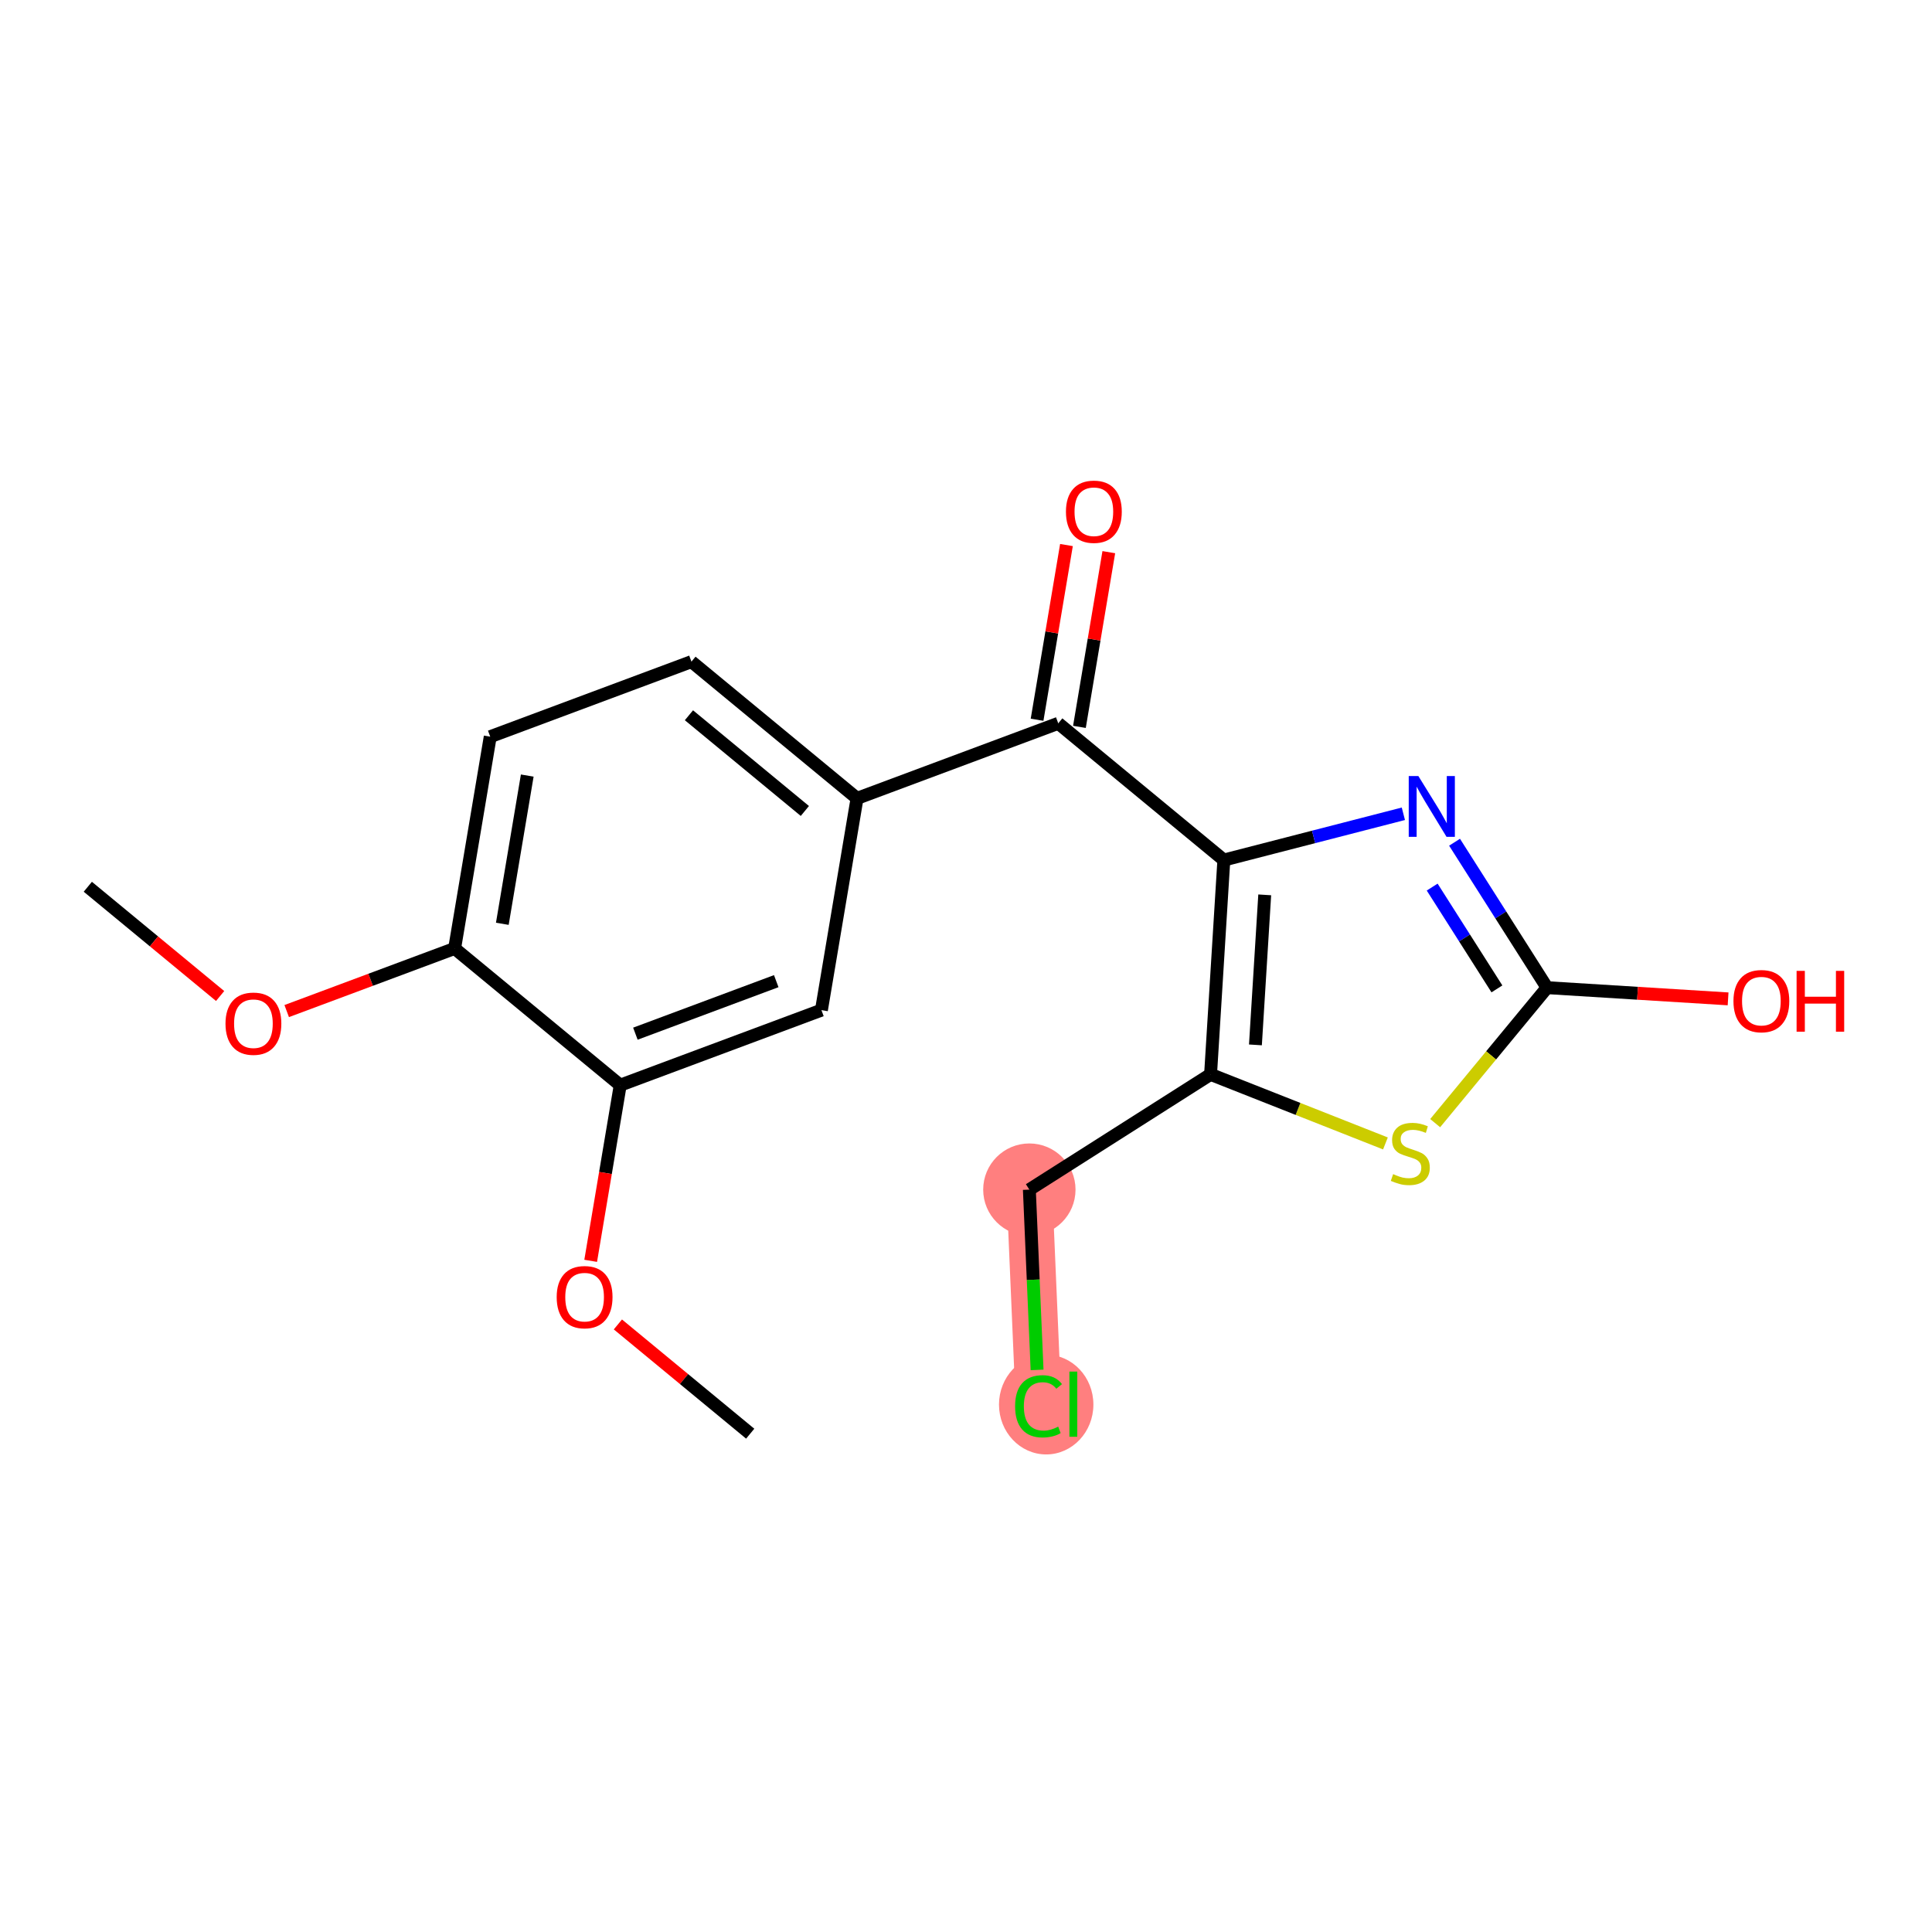 <?xml version='1.0' encoding='iso-8859-1'?>
<svg version='1.1' baseProfile='full'
              xmlns='http://www.w3.org/2000/svg'
                      xmlns:rdkit='http://www.rdkit.org/xml'
                      xmlns:xlink='http://www.w3.org/1999/xlink'
                  xml:space='preserve'
width='300px' height='300px' viewBox='0 0 300 300'>
<!-- END OF HEADER -->
<rect style='opacity:1.0;fill:#FFFFFF;stroke:none' width='300' height='300' x='0' y='0'> </rect>
<rect style='opacity:1.0;fill:#FFFFFF;stroke:none' width='300' height='300' x='0' y='0'> </rect>
<path d='M 159.838,184.724 L 161.265,218.04' style='fill:none;fill-rule:evenodd;stroke:#FF7F7F;stroke-width:7.1px;stroke-linecap:butt;stroke-linejoin:miter;stroke-opacity:1' />
<ellipse cx='159.838' cy='184.724' rx='6.669' ry='6.669'  style='fill:#FF7F7F;fill-rule:evenodd;stroke:#FF7F7F;stroke-width:1.0px;stroke-linecap:butt;stroke-linejoin:miter;stroke-opacity:1' />
<ellipse cx='162.452' cy='218.1' rx='6.829' ry='7.244'  style='fill:#FF7F7F;fill-rule:evenodd;stroke:#FF7F7F;stroke-width:1.0px;stroke-linecap:butt;stroke-linejoin:miter;stroke-opacity:1' />
<path class='bond-0 atom-0 atom-1' d='M 13.636,137.696 L 23.909,146.178' style='fill:none;fill-rule:evenodd;stroke:#000000;stroke-width:2.0px;stroke-linecap:butt;stroke-linejoin:miter;stroke-opacity:1' />
<path class='bond-0 atom-0 atom-1' d='M 23.909,146.178 L 34.181,154.66' style='fill:none;fill-rule:evenodd;stroke:#FF0000;stroke-width:2.0px;stroke-linecap:butt;stroke-linejoin:miter;stroke-opacity:1' />
<path class='bond-1 atom-1 atom-2' d='M 44.519,157 L 57.556,152.138' style='fill:none;fill-rule:evenodd;stroke:#FF0000;stroke-width:2.0px;stroke-linecap:butt;stroke-linejoin:miter;stroke-opacity:1' />
<path class='bond-1 atom-1 atom-2' d='M 57.556,152.138 L 70.594,147.275' style='fill:none;fill-rule:evenodd;stroke:#000000;stroke-width:2.0px;stroke-linecap:butt;stroke-linejoin:miter;stroke-opacity:1' />
<path class='bond-2 atom-2 atom-3' d='M 70.594,147.275 L 76.124,114.391' style='fill:none;fill-rule:evenodd;stroke:#000000;stroke-width:2.0px;stroke-linecap:butt;stroke-linejoin:miter;stroke-opacity:1' />
<path class='bond-2 atom-2 atom-3' d='M 78,143.448 L 81.871,120.429' style='fill:none;fill-rule:evenodd;stroke:#000000;stroke-width:2.0px;stroke-linecap:butt;stroke-linejoin:miter;stroke-opacity:1' />
<path class='bond-19 atom-17 atom-2' d='M 96.307,168.506 L 70.594,147.275' style='fill:none;fill-rule:evenodd;stroke:#000000;stroke-width:2.0px;stroke-linecap:butt;stroke-linejoin:miter;stroke-opacity:1' />
<path class='bond-3 atom-3 atom-4' d='M 76.124,114.391 L 107.368,102.738' style='fill:none;fill-rule:evenodd;stroke:#000000;stroke-width:2.0px;stroke-linecap:butt;stroke-linejoin:miter;stroke-opacity:1' />
<path class='bond-4 atom-4 atom-5' d='M 107.368,102.738 L 133.081,123.969' style='fill:none;fill-rule:evenodd;stroke:#000000;stroke-width:2.0px;stroke-linecap:butt;stroke-linejoin:miter;stroke-opacity:1' />
<path class='bond-4 atom-4 atom-5' d='M 106.978,111.065 L 124.978,125.927' style='fill:none;fill-rule:evenodd;stroke:#000000;stroke-width:2.0px;stroke-linecap:butt;stroke-linejoin:miter;stroke-opacity:1' />
<path class='bond-5 atom-5 atom-6' d='M 133.081,123.969 L 164.325,112.316' style='fill:none;fill-rule:evenodd;stroke:#000000;stroke-width:2.0px;stroke-linecap:butt;stroke-linejoin:miter;stroke-opacity:1' />
<path class='bond-15 atom-5 atom-16' d='M 133.081,123.969 L 127.551,156.853' style='fill:none;fill-rule:evenodd;stroke:#000000;stroke-width:2.0px;stroke-linecap:butt;stroke-linejoin:miter;stroke-opacity:1' />
<path class='bond-6 atom-6 atom-7' d='M 167.613,112.869 L 169.894,99.305' style='fill:none;fill-rule:evenodd;stroke:#000000;stroke-width:2.0px;stroke-linecap:butt;stroke-linejoin:miter;stroke-opacity:1' />
<path class='bond-6 atom-6 atom-7' d='M 169.894,99.305 L 172.175,85.74' style='fill:none;fill-rule:evenodd;stroke:#FF0000;stroke-width:2.0px;stroke-linecap:butt;stroke-linejoin:miter;stroke-opacity:1' />
<path class='bond-6 atom-6 atom-7' d='M 161.036,111.763 L 163.318,98.199' style='fill:none;fill-rule:evenodd;stroke:#000000;stroke-width:2.0px;stroke-linecap:butt;stroke-linejoin:miter;stroke-opacity:1' />
<path class='bond-6 atom-6 atom-7' d='M 163.318,98.199 L 165.599,84.635' style='fill:none;fill-rule:evenodd;stroke:#FF0000;stroke-width:2.0px;stroke-linecap:butt;stroke-linejoin:miter;stroke-opacity:1' />
<path class='bond-7 atom-6 atom-8' d='M 164.325,112.316 L 190.038,133.548' style='fill:none;fill-rule:evenodd;stroke:#000000;stroke-width:2.0px;stroke-linecap:butt;stroke-linejoin:miter;stroke-opacity:1' />
<path class='bond-8 atom-8 atom-9' d='M 190.038,133.548 L 203.976,129.955' style='fill:none;fill-rule:evenodd;stroke:#000000;stroke-width:2.0px;stroke-linecap:butt;stroke-linejoin:miter;stroke-opacity:1' />
<path class='bond-8 atom-8 atom-9' d='M 203.976,129.955 L 217.914,126.363' style='fill:none;fill-rule:evenodd;stroke:#0000FF;stroke-width:2.0px;stroke-linecap:butt;stroke-linejoin:miter;stroke-opacity:1' />
<path class='bond-20 atom-13 atom-8' d='M 187.976,166.83 L 190.038,133.548' style='fill:none;fill-rule:evenodd;stroke:#000000;stroke-width:2.0px;stroke-linecap:butt;stroke-linejoin:miter;stroke-opacity:1' />
<path class='bond-20 atom-13 atom-8' d='M 194.942,162.25 L 196.385,138.953' style='fill:none;fill-rule:evenodd;stroke:#000000;stroke-width:2.0px;stroke-linecap:butt;stroke-linejoin:miter;stroke-opacity:1' />
<path class='bond-9 atom-9 atom-10' d='M 225.862,130.78 L 233.043,142.071' style='fill:none;fill-rule:evenodd;stroke:#0000FF;stroke-width:2.0px;stroke-linecap:butt;stroke-linejoin:miter;stroke-opacity:1' />
<path class='bond-9 atom-9 atom-10' d='M 233.043,142.071 L 240.223,153.363' style='fill:none;fill-rule:evenodd;stroke:#000000;stroke-width:2.0px;stroke-linecap:butt;stroke-linejoin:miter;stroke-opacity:1' />
<path class='bond-9 atom-9 atom-10' d='M 222.388,137.746 L 227.415,145.65' style='fill:none;fill-rule:evenodd;stroke:#0000FF;stroke-width:2.0px;stroke-linecap:butt;stroke-linejoin:miter;stroke-opacity:1' />
<path class='bond-9 atom-9 atom-10' d='M 227.415,145.65 L 232.441,153.554' style='fill:none;fill-rule:evenodd;stroke:#000000;stroke-width:2.0px;stroke-linecap:butt;stroke-linejoin:miter;stroke-opacity:1' />
<path class='bond-10 atom-10 atom-11' d='M 240.223,153.363 L 254.28,154.234' style='fill:none;fill-rule:evenodd;stroke:#000000;stroke-width:2.0px;stroke-linecap:butt;stroke-linejoin:miter;stroke-opacity:1' />
<path class='bond-10 atom-10 atom-11' d='M 254.28,154.234 L 268.337,155.105' style='fill:none;fill-rule:evenodd;stroke:#FF0000;stroke-width:2.0px;stroke-linecap:butt;stroke-linejoin:miter;stroke-opacity:1' />
<path class='bond-11 atom-10 atom-12' d='M 240.223,153.363 L 231.538,163.881' style='fill:none;fill-rule:evenodd;stroke:#000000;stroke-width:2.0px;stroke-linecap:butt;stroke-linejoin:miter;stroke-opacity:1' />
<path class='bond-11 atom-10 atom-12' d='M 231.538,163.881 L 222.853,174.4' style='fill:none;fill-rule:evenodd;stroke:#CCCC00;stroke-width:2.0px;stroke-linecap:butt;stroke-linejoin:miter;stroke-opacity:1' />
<path class='bond-12 atom-12 atom-13' d='M 215.13,177.552 L 201.553,172.191' style='fill:none;fill-rule:evenodd;stroke:#CCCC00;stroke-width:2.0px;stroke-linecap:butt;stroke-linejoin:miter;stroke-opacity:1' />
<path class='bond-12 atom-12 atom-13' d='M 201.553,172.191 L 187.976,166.83' style='fill:none;fill-rule:evenodd;stroke:#000000;stroke-width:2.0px;stroke-linecap:butt;stroke-linejoin:miter;stroke-opacity:1' />
<path class='bond-13 atom-13 atom-14' d='M 187.976,166.83 L 159.838,184.724' style='fill:none;fill-rule:evenodd;stroke:#000000;stroke-width:2.0px;stroke-linecap:butt;stroke-linejoin:miter;stroke-opacity:1' />
<path class='bond-14 atom-14 atom-15' d='M 159.838,184.724 L 160.437,198.721' style='fill:none;fill-rule:evenodd;stroke:#000000;stroke-width:2.0px;stroke-linecap:butt;stroke-linejoin:miter;stroke-opacity:1' />
<path class='bond-14 atom-14 atom-15' d='M 160.437,198.721 L 161.037,212.718' style='fill:none;fill-rule:evenodd;stroke:#00CC00;stroke-width:2.0px;stroke-linecap:butt;stroke-linejoin:miter;stroke-opacity:1' />
<path class='bond-16 atom-16 atom-17' d='M 127.551,156.853 L 96.307,168.506' style='fill:none;fill-rule:evenodd;stroke:#000000;stroke-width:2.0px;stroke-linecap:butt;stroke-linejoin:miter;stroke-opacity:1' />
<path class='bond-16 atom-16 atom-17' d='M 120.534,152.353 L 98.663,160.51' style='fill:none;fill-rule:evenodd;stroke:#000000;stroke-width:2.0px;stroke-linecap:butt;stroke-linejoin:miter;stroke-opacity:1' />
<path class='bond-17 atom-17 atom-18' d='M 96.307,168.506 L 94.014,182.144' style='fill:none;fill-rule:evenodd;stroke:#000000;stroke-width:2.0px;stroke-linecap:butt;stroke-linejoin:miter;stroke-opacity:1' />
<path class='bond-17 atom-17 atom-18' d='M 94.014,182.144 L 91.72,195.782' style='fill:none;fill-rule:evenodd;stroke:#FF0000;stroke-width:2.0px;stroke-linecap:butt;stroke-linejoin:miter;stroke-opacity:1' />
<path class='bond-18 atom-18 atom-19' d='M 95.946,205.658 L 106.218,214.14' style='fill:none;fill-rule:evenodd;stroke:#FF0000;stroke-width:2.0px;stroke-linecap:butt;stroke-linejoin:miter;stroke-opacity:1' />
<path class='bond-18 atom-18 atom-19' d='M 106.218,214.14 L 116.491,222.622' style='fill:none;fill-rule:evenodd;stroke:#000000;stroke-width:2.0px;stroke-linecap:butt;stroke-linejoin:miter;stroke-opacity:1' />
<path  class='atom-1' d='M 35.015 158.955
Q 35.015 156.687, 36.135 155.42
Q 37.256 154.153, 39.35 154.153
Q 41.444 154.153, 42.565 155.42
Q 43.685 156.687, 43.685 158.955
Q 43.685 161.249, 42.551 162.556
Q 41.417 163.85, 39.35 163.85
Q 37.269 163.85, 36.135 162.556
Q 35.015 161.262, 35.015 158.955
M 39.35 162.783
Q 40.791 162.783, 41.564 161.822
Q 42.351 160.849, 42.351 158.955
Q 42.351 157.101, 41.564 156.167
Q 40.791 155.22, 39.35 155.22
Q 37.909 155.22, 37.122 156.153
Q 36.349 157.087, 36.349 158.955
Q 36.349 160.862, 37.122 161.822
Q 37.909 162.783, 39.35 162.783
' fill='#FF0000'/>
<path  class='atom-7' d='M 165.52 79.459
Q 165.52 77.191, 166.64 75.924
Q 167.761 74.657, 169.855 74.657
Q 171.949 74.657, 173.07 75.924
Q 174.19 77.191, 174.19 79.459
Q 174.19 81.753, 173.056 83.06
Q 171.922 84.354, 169.855 84.354
Q 167.774 84.354, 166.64 83.06
Q 165.52 81.766, 165.52 79.459
M 169.855 83.287
Q 171.296 83.287, 172.069 82.326
Q 172.856 81.353, 172.856 79.459
Q 172.856 77.605, 172.069 76.671
Q 171.296 75.724, 169.855 75.724
Q 168.414 75.724, 167.627 76.658
Q 166.854 77.591, 166.854 79.459
Q 166.854 81.366, 167.627 82.326
Q 168.414 83.287, 169.855 83.287
' fill='#FF0000'/>
<path  class='atom-9' d='M 220.242 120.503
L 223.336 125.505
Q 223.643 125.998, 224.136 126.892
Q 224.63 127.785, 224.657 127.839
L 224.657 120.503
L 225.91 120.503
L 225.91 129.946
L 224.617 129.946
L 221.295 124.478
Q 220.908 123.837, 220.495 123.104
Q 220.095 122.37, 219.975 122.143
L 219.975 129.946
L 218.748 129.946
L 218.748 120.503
L 220.242 120.503
' fill='#0000FF'/>
<path  class='atom-11' d='M 269.17 155.452
Q 269.17 153.184, 270.291 151.917
Q 271.411 150.65, 273.505 150.65
Q 275.6 150.65, 276.72 151.917
Q 277.84 153.184, 277.84 155.452
Q 277.84 157.746, 276.707 159.053
Q 275.573 160.347, 273.505 160.347
Q 271.425 160.347, 270.291 159.053
Q 269.17 157.759, 269.17 155.452
M 273.505 159.28
Q 274.946 159.28, 275.72 158.32
Q 276.507 157.346, 276.507 155.452
Q 276.507 153.598, 275.72 152.664
Q 274.946 151.717, 273.505 151.717
Q 272.065 151.717, 271.278 152.651
Q 270.504 153.585, 270.504 155.452
Q 270.504 157.359, 271.278 158.32
Q 272.065 159.28, 273.505 159.28
' fill='#FF0000'/>
<path  class='atom-11' d='M 278.974 150.757
L 280.255 150.757
L 280.255 154.772
L 285.083 154.772
L 285.083 150.757
L 286.364 150.757
L 286.364 160.2
L 285.083 160.2
L 285.083 155.839
L 280.255 155.839
L 280.255 160.2
L 278.974 160.2
L 278.974 150.757
' fill='#FF0000'/>
<path  class='atom-12' d='M 216.324 182.318
Q 216.431 182.358, 216.871 182.544
Q 217.311 182.731, 217.791 182.851
Q 218.285 182.958, 218.765 182.958
Q 219.659 182.958, 220.179 182.531
Q 220.699 182.091, 220.699 181.33
Q 220.699 180.81, 220.432 180.49
Q 220.179 180.17, 219.779 179.997
Q 219.379 179.823, 218.712 179.623
Q 217.871 179.37, 217.364 179.13
Q 216.871 178.89, 216.511 178.383
Q 216.164 177.876, 216.164 177.022
Q 216.164 175.835, 216.964 175.101
Q 217.778 174.368, 219.379 174.368
Q 220.472 174.368, 221.713 174.888
L 221.406 175.915
Q 220.272 175.448, 219.419 175.448
Q 218.498 175.448, 217.991 175.835
Q 217.485 176.209, 217.498 176.862
Q 217.498 177.369, 217.751 177.676
Q 218.018 177.983, 218.392 178.156
Q 218.778 178.329, 219.419 178.529
Q 220.272 178.796, 220.779 179.063
Q 221.286 179.33, 221.646 179.877
Q 222.02 180.41, 222.02 181.33
Q 222.02 182.638, 221.139 183.345
Q 220.272 184.038, 218.818 184.038
Q 217.978 184.038, 217.338 183.851
Q 216.711 183.678, 215.964 183.371
L 216.324 182.318
' fill='#CCCC00'/>
<path  class='atom-15' d='M 157.624 218.366
Q 157.624 216.019, 158.718 214.792
Q 159.825 213.551, 161.919 213.551
Q 163.866 213.551, 164.907 214.925
L 164.026 215.645
Q 163.266 214.645, 161.919 214.645
Q 160.492 214.645, 159.731 215.605
Q 158.984 216.552, 158.984 218.366
Q 158.984 220.234, 159.758 221.194
Q 160.545 222.155, 162.066 222.155
Q 163.106 222.155, 164.32 221.528
L 164.693 222.528
Q 164.2 222.848, 163.453 223.035
Q 162.706 223.222, 161.879 223.222
Q 159.825 223.222, 158.718 221.968
Q 157.624 220.714, 157.624 218.366
' fill='#00CC00'/>
<path  class='atom-15' d='M 166.054 212.978
L 167.281 212.978
L 167.281 223.102
L 166.054 223.102
L 166.054 212.978
' fill='#00CC00'/>
<path  class='atom-18' d='M 86.442 201.417
Q 86.442 199.15, 87.562 197.883
Q 88.683 196.616, 90.777 196.616
Q 92.871 196.616, 93.992 197.883
Q 95.112 199.15, 95.112 201.417
Q 95.112 203.712, 93.978 205.019
Q 92.844 206.313, 90.777 206.313
Q 88.696 206.313, 87.562 205.019
Q 86.442 203.725, 86.442 201.417
M 90.777 205.245
Q 92.218 205.245, 92.991 204.285
Q 93.778 203.311, 93.778 201.417
Q 93.778 199.563, 92.991 198.63
Q 92.218 197.683, 90.777 197.683
Q 89.337 197.683, 88.549 198.616
Q 87.776 199.55, 87.776 201.417
Q 87.776 203.325, 88.549 204.285
Q 89.337 205.245, 90.777 205.245
' fill='#FF0000'/>
</svg>
